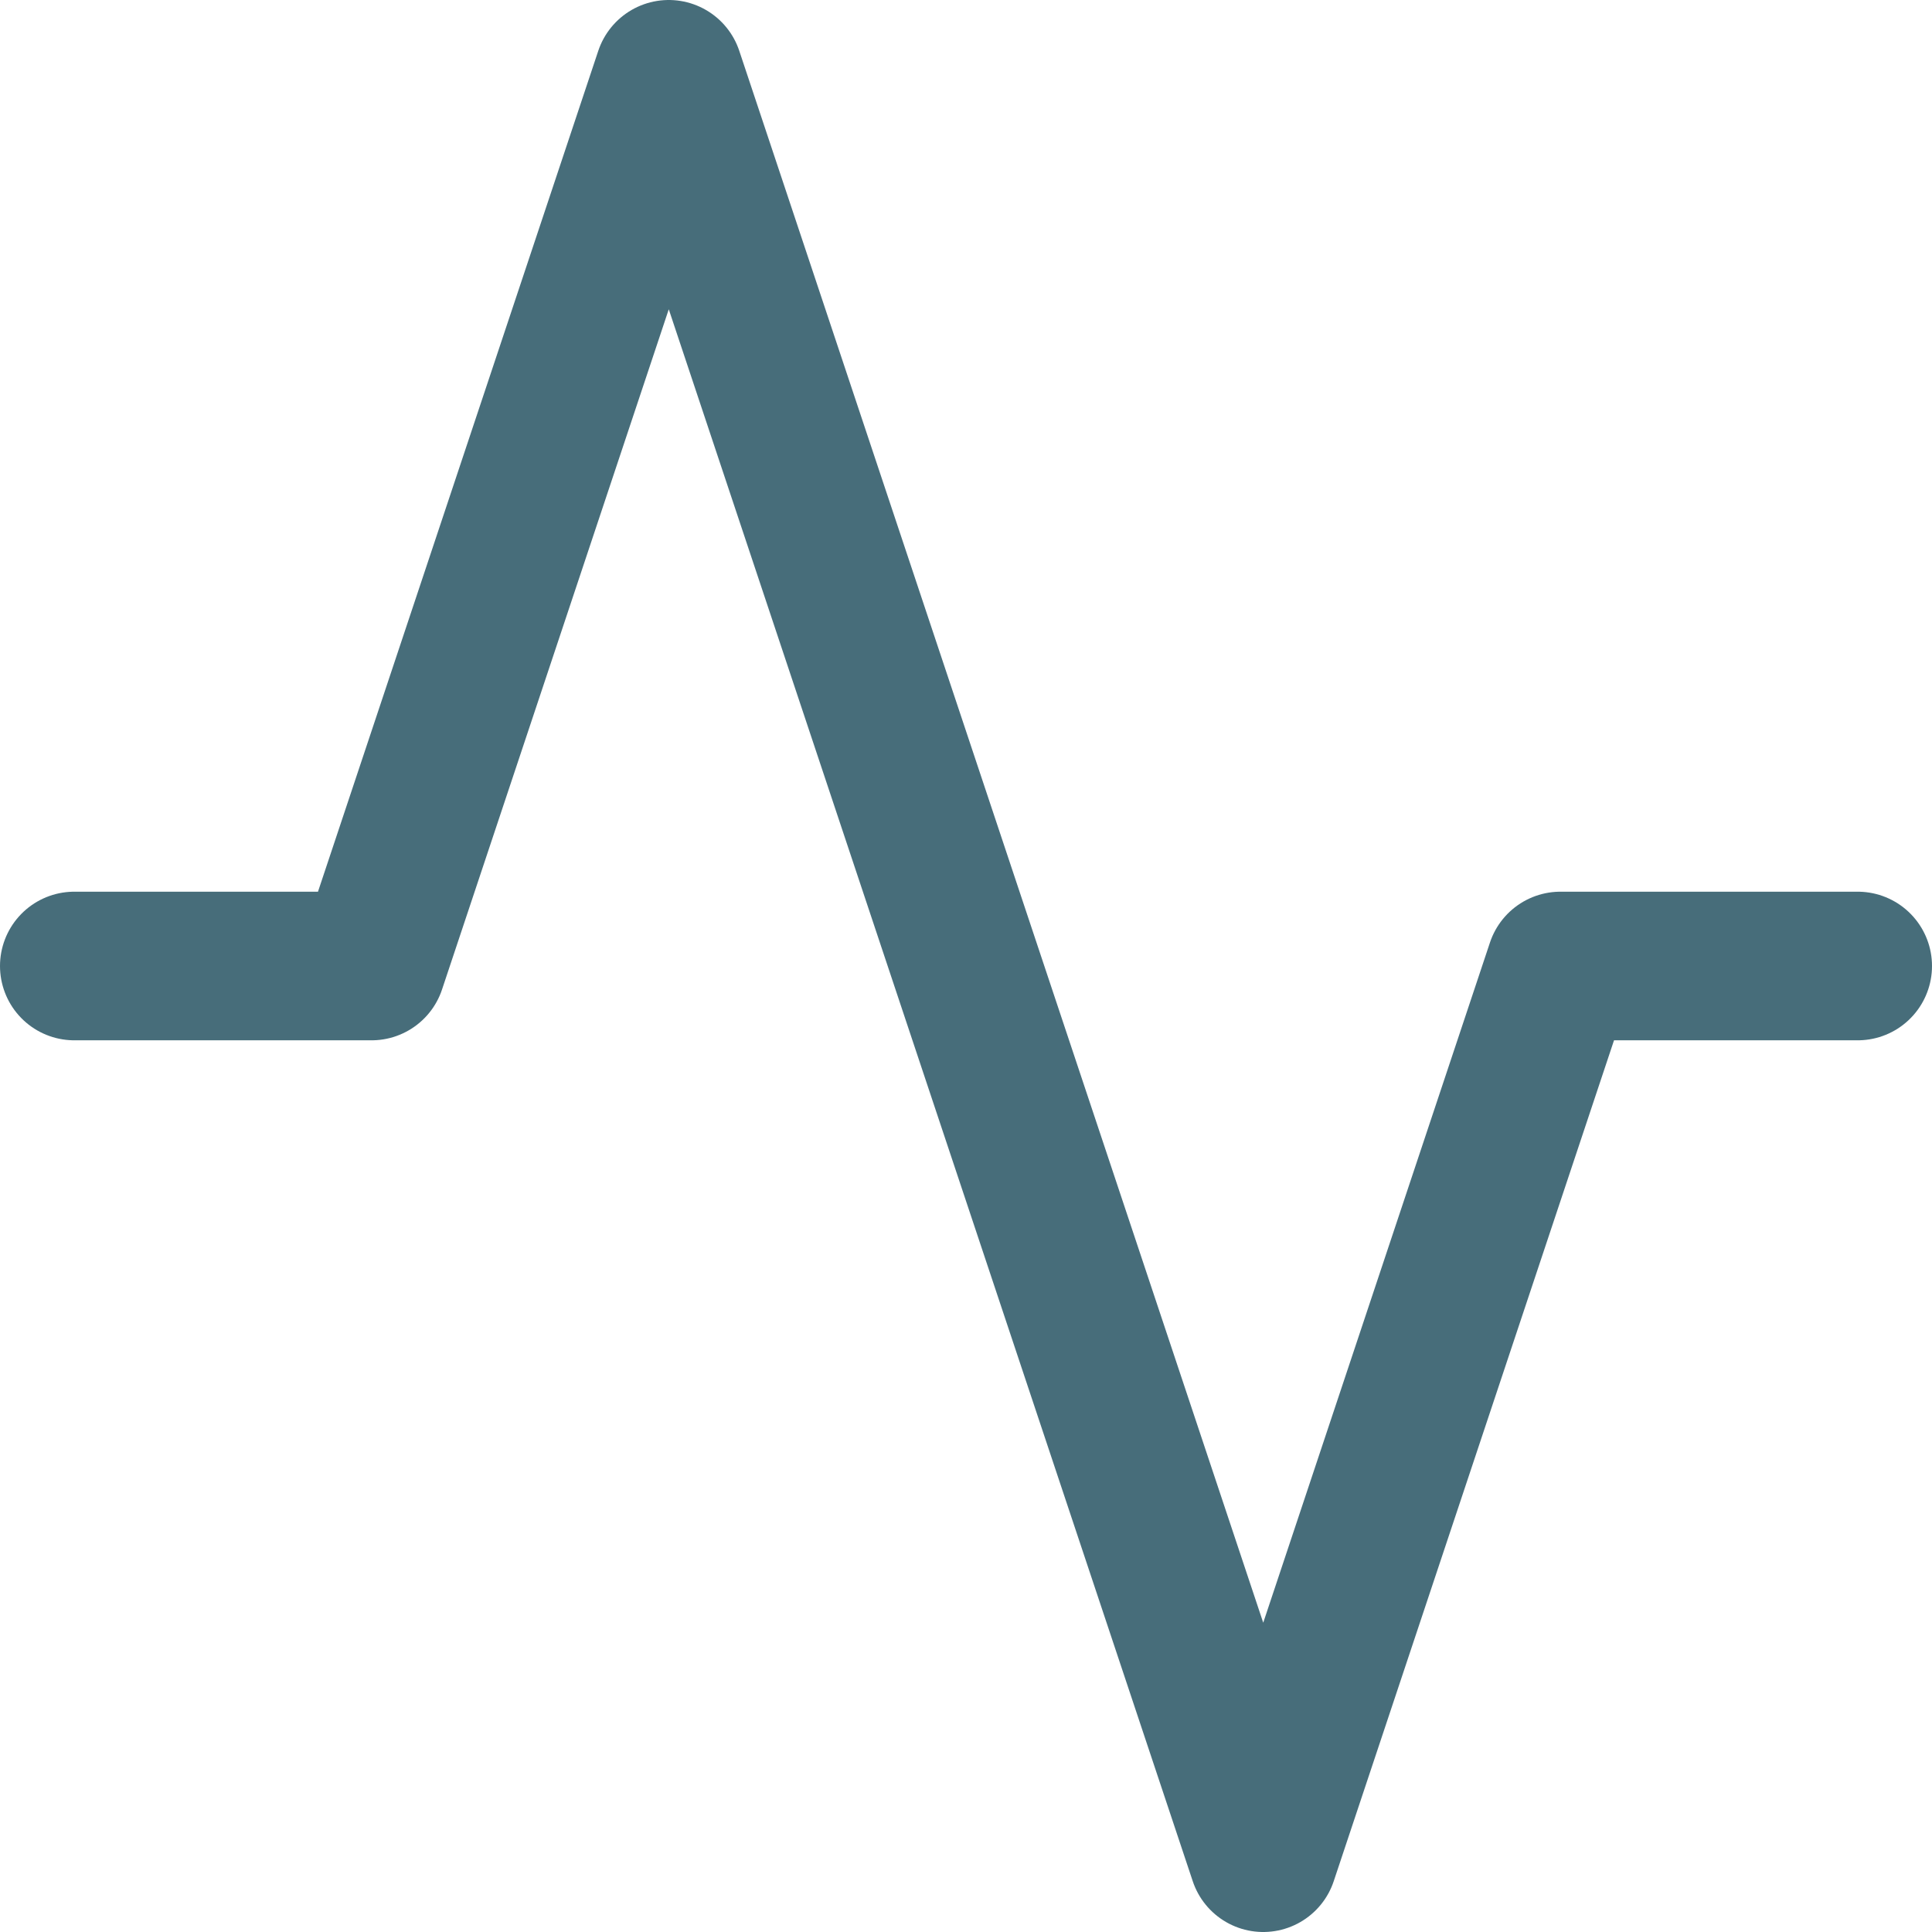 <svg width="26" height="26" viewBox="0 0 26 26" fill="none" xmlns="http://www.w3.org/2000/svg">
<path d="M1 13H5L9 1L17 25L21 13H25" stroke="#476D7A" stroke-width="2" stroke-linecap="round" stroke-linejoin="round"/>
</svg>
